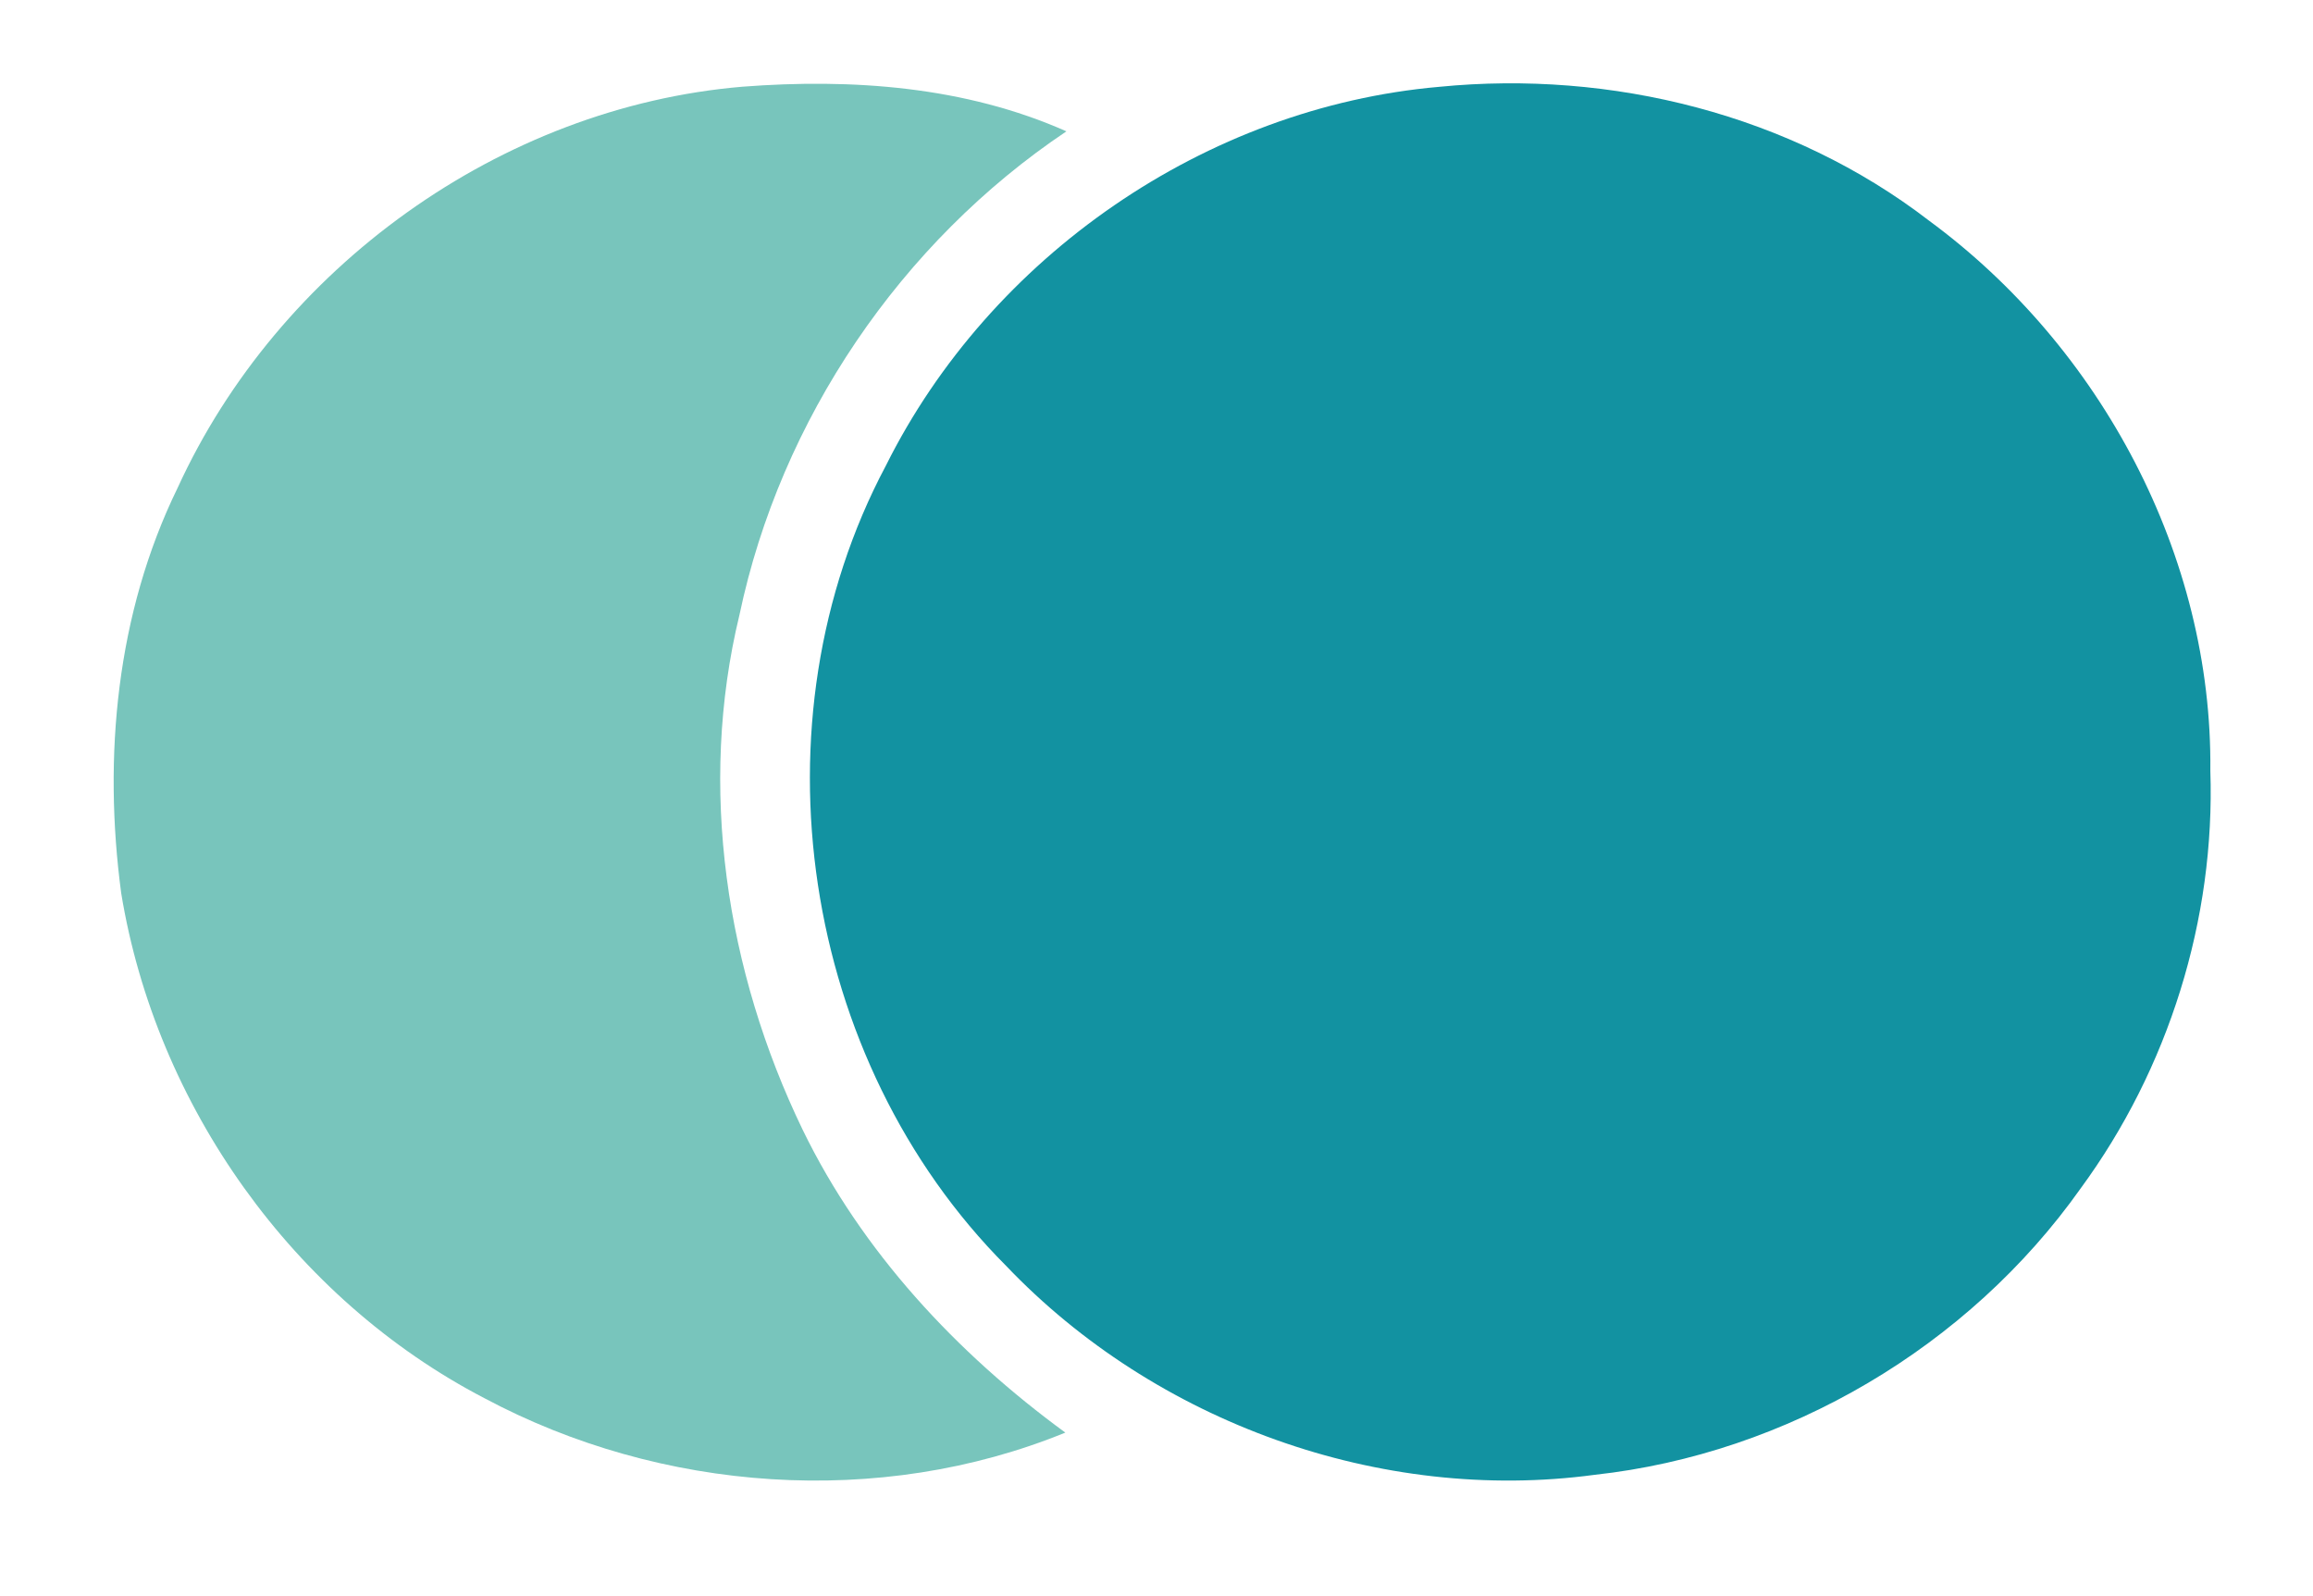 <?xml version="1.0" encoding="UTF-8" ?>
<!DOCTYPE svg PUBLIC "-//W3C//DTD SVG 1.1//EN" "http://www.w3.org/Graphics/SVG/1.1/DTD/svg11.dtd">
<svg width="171pt" height="118pt" viewBox="0 0 171 118" version="1.1" xmlns="http://www.w3.org/2000/svg">
<g id="#ffffffff">
</g>
<g id="#78c5bcff">
<path fill="#78c5bc" opacity="1.00" d=" M 13.13 36.07 C 20.58 19.79 37.00 7.92 54.89 6.41 C 62.98 5.79 71.34 6.38 78.84 9.71 C 66.59 17.92 57.71 31.01 54.67 45.45 C 51.58 58.18 53.68 71.81 59.34 83.52 C 63.71 92.52 70.73 100.04 78.76 105.91 C 65.02 111.52 48.86 110.33 35.82 103.37 C 21.68 96.02 11.53 81.72 8.96 66.03 C 7.61 55.91 8.61 45.33 13.13 36.07 Z" />
</g>
<g id="#1292a1ff">
<path fill="#1292a1" opacity="1.00" d=" M 106.39 6.42 C 119.13 5.16 132.41 8.46 142.61 16.31 C 155.33 25.66 163.58 41.10 163.41 56.98 C 163.78 67.96 160.32 79.01 153.82 87.86 C 145.54 99.55 132.14 107.47 117.90 109.03 C 102.04 111.17 85.40 105.14 74.38 93.58 C 59.22 78.38 55.41 53.39 65.49 34.43 C 73.21 18.95 89.14 7.93 106.39 6.42 Z" />
</g>
</svg>

